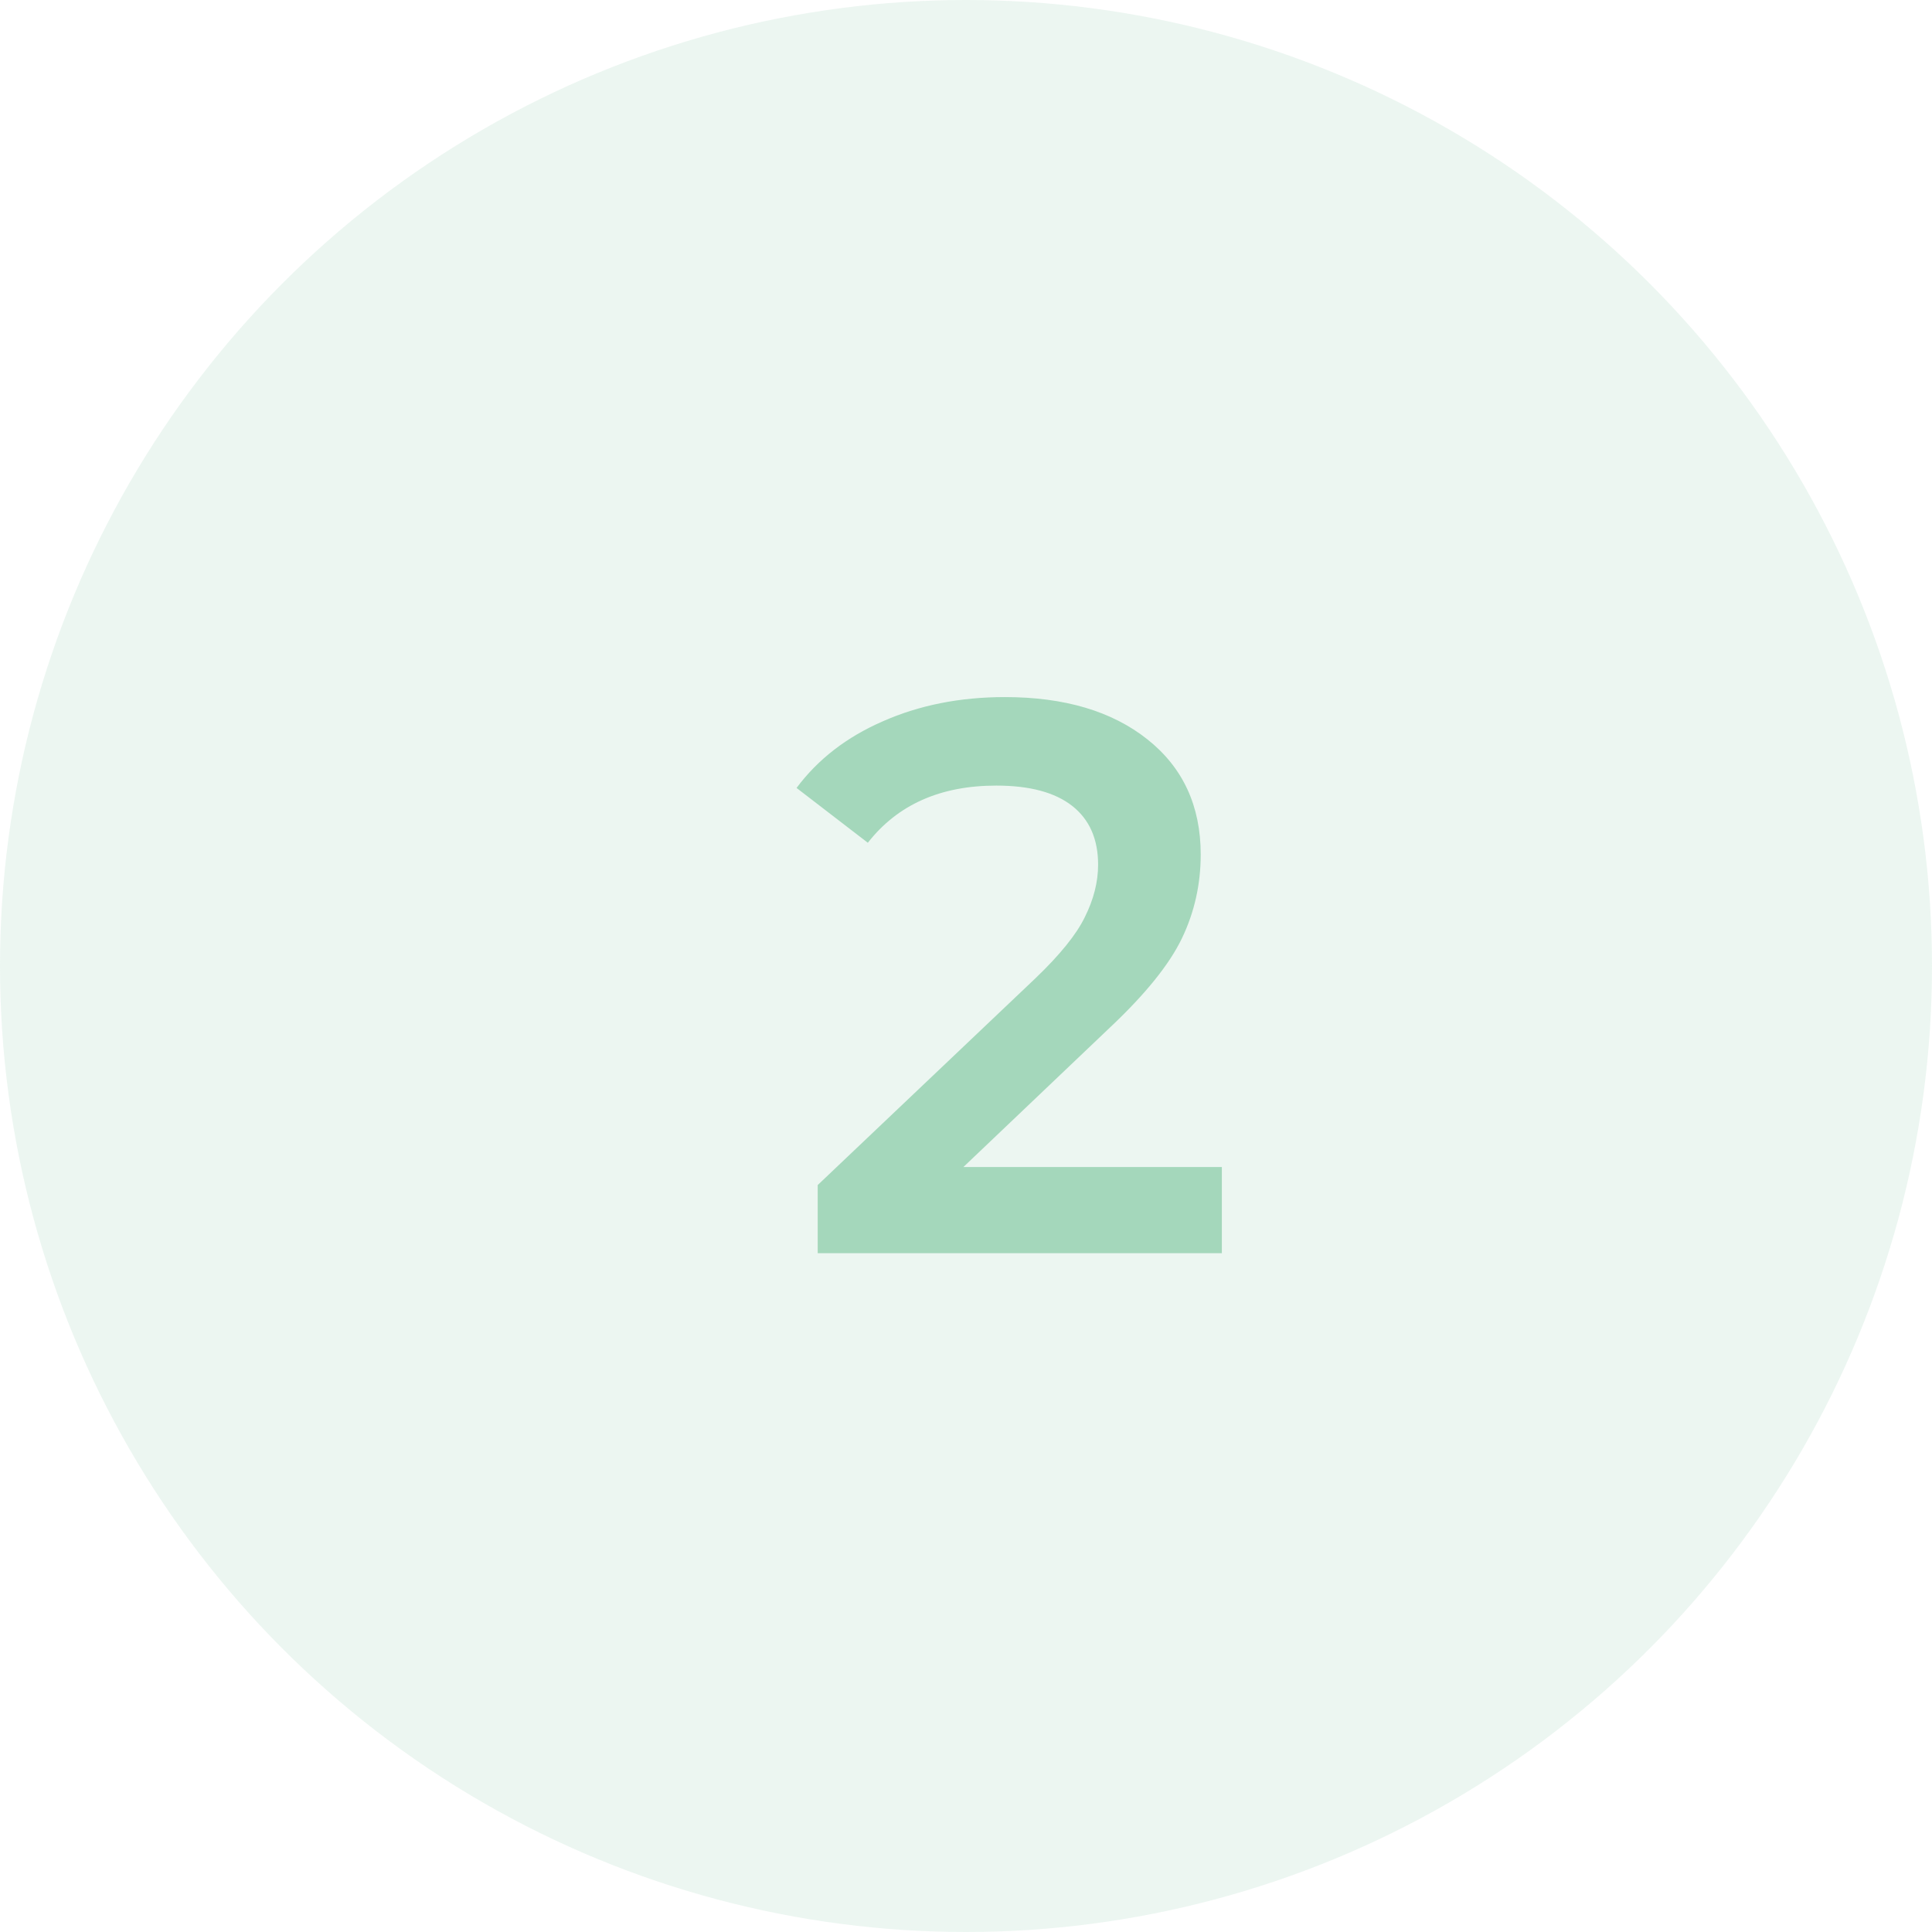 <?xml version="1.0" encoding="UTF-8"?> <svg xmlns="http://www.w3.org/2000/svg" width="37" height="37" viewBox="0 0 37 37" fill="none"> <circle cx="18.5" cy="18.5" r="18.5" fill="#D0EADC" fill-opacity="0.4"></circle> <path d="M23.4 22.35V24H15.66V22.695L19.83 18.735C20.3 18.285 20.615 17.895 20.775 17.565C20.945 17.225 21.03 16.89 21.03 16.56C21.03 16.07 20.865 15.695 20.535 15.435C20.205 15.175 19.72 15.045 19.08 15.045C18.01 15.045 17.19 15.41 16.62 16.14L15.255 15.09C15.665 14.54 16.215 14.115 16.905 13.815C17.605 13.505 18.385 13.35 19.245 13.35C20.385 13.35 21.295 13.62 21.975 14.16C22.655 14.7 22.995 15.435 22.995 16.365C22.995 16.935 22.875 17.47 22.635 17.97C22.395 18.47 21.935 19.04 21.255 19.68L18.45 22.35H23.4Z" fill="#A4D7BB"></path> </svg> 